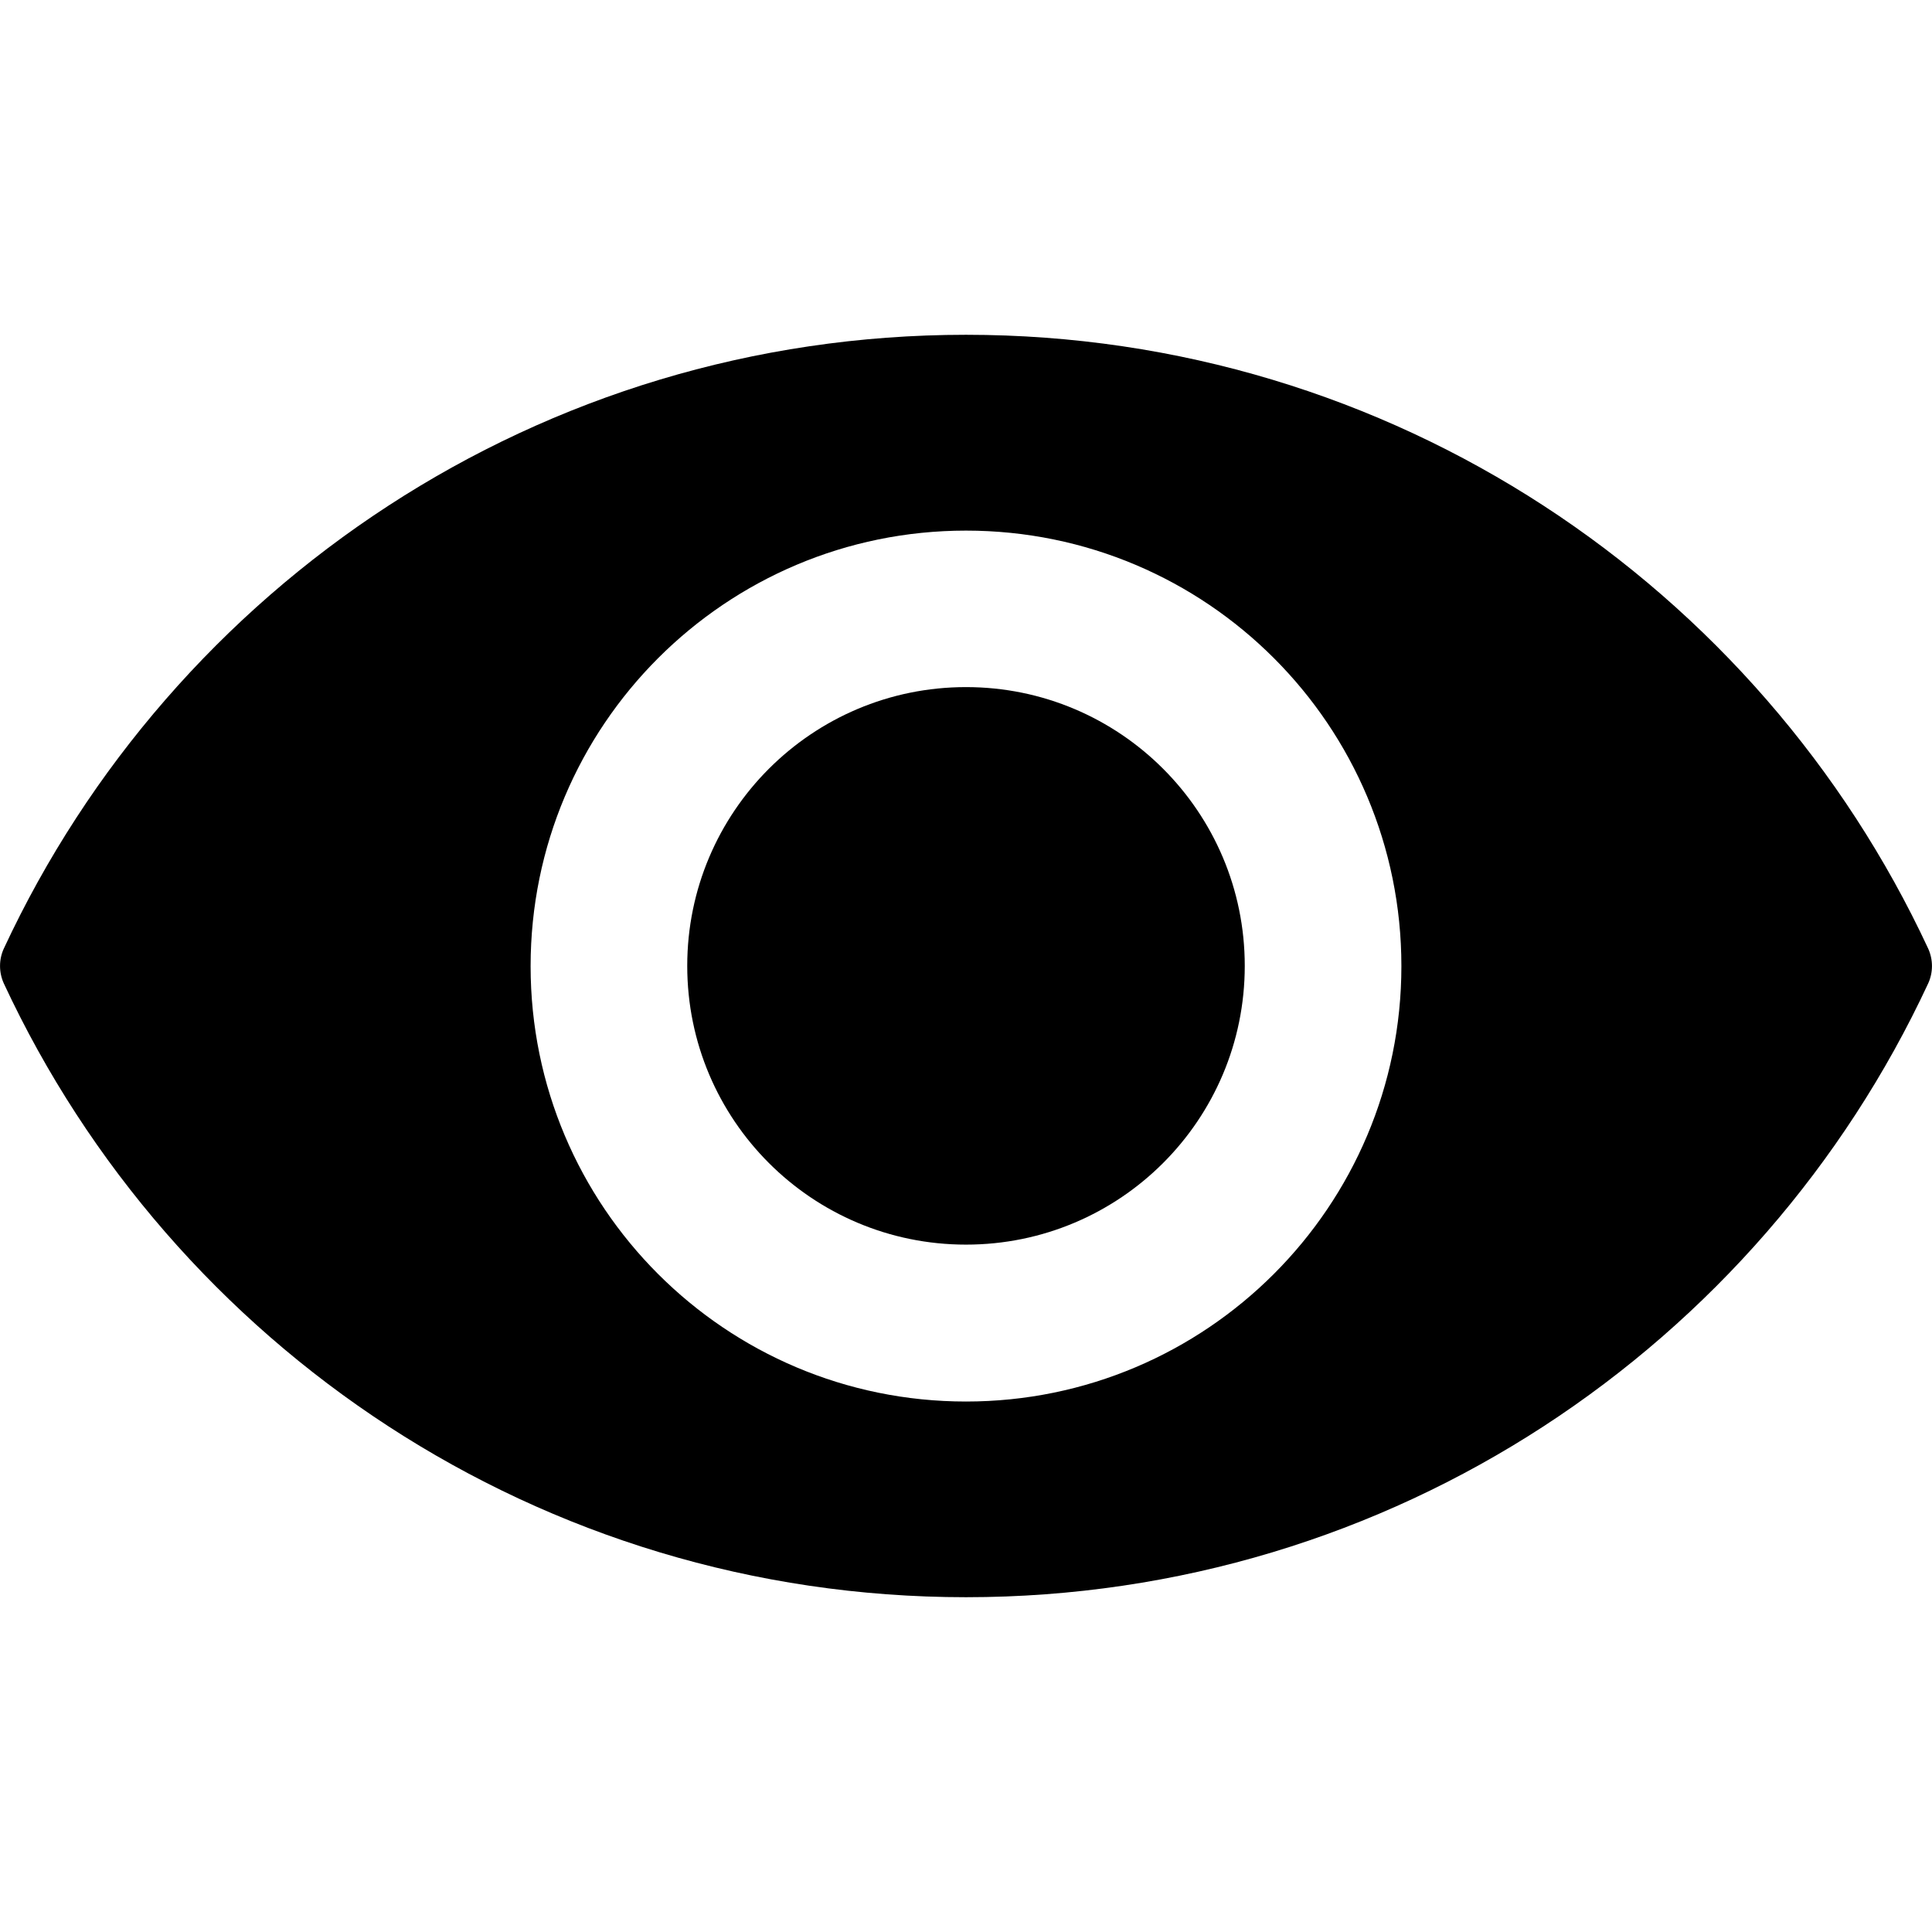 <svg width="14" height="14" viewBox="0 0 14 14" fill="none" xmlns="http://www.w3.org/2000/svg">
<g clip-path="url(#clip0)">
<path d="M7 2.426C3.912 2.426 1.251 4.246 0.028 6.873C-0.009 6.953 -0.009 7.046 0.028 7.127C1.251 9.754 3.912 11.574 7 11.574C10.088 11.574 12.749 9.754 13.972 7.127C14.009 7.047 14.009 6.954 13.972 6.873C12.749 4.246 10.088 2.426 7 2.426ZM7 10.156C5.256 10.156 3.845 8.743 3.845 7.001C3.845 5.257 5.258 3.845 7 3.845C8.744 3.845 10.155 5.258 10.155 7.001C10.155 8.743 8.742 10.156 7 10.156Z" fill="black"/>
<path d="M7 9.019C8.116 9.019 9.02 8.115 9.02 6.999C9.02 5.884 8.116 4.979 7 4.979C5.884 4.979 4.98 5.884 4.98 6.999C4.98 8.115 5.884 9.019 7 9.019Z" fill="black"/>
</g>
<defs>
<clipPath id="clip0">
<rect width="14" height="14" fill="white"/>
</clipPath>
</defs>
</svg>
